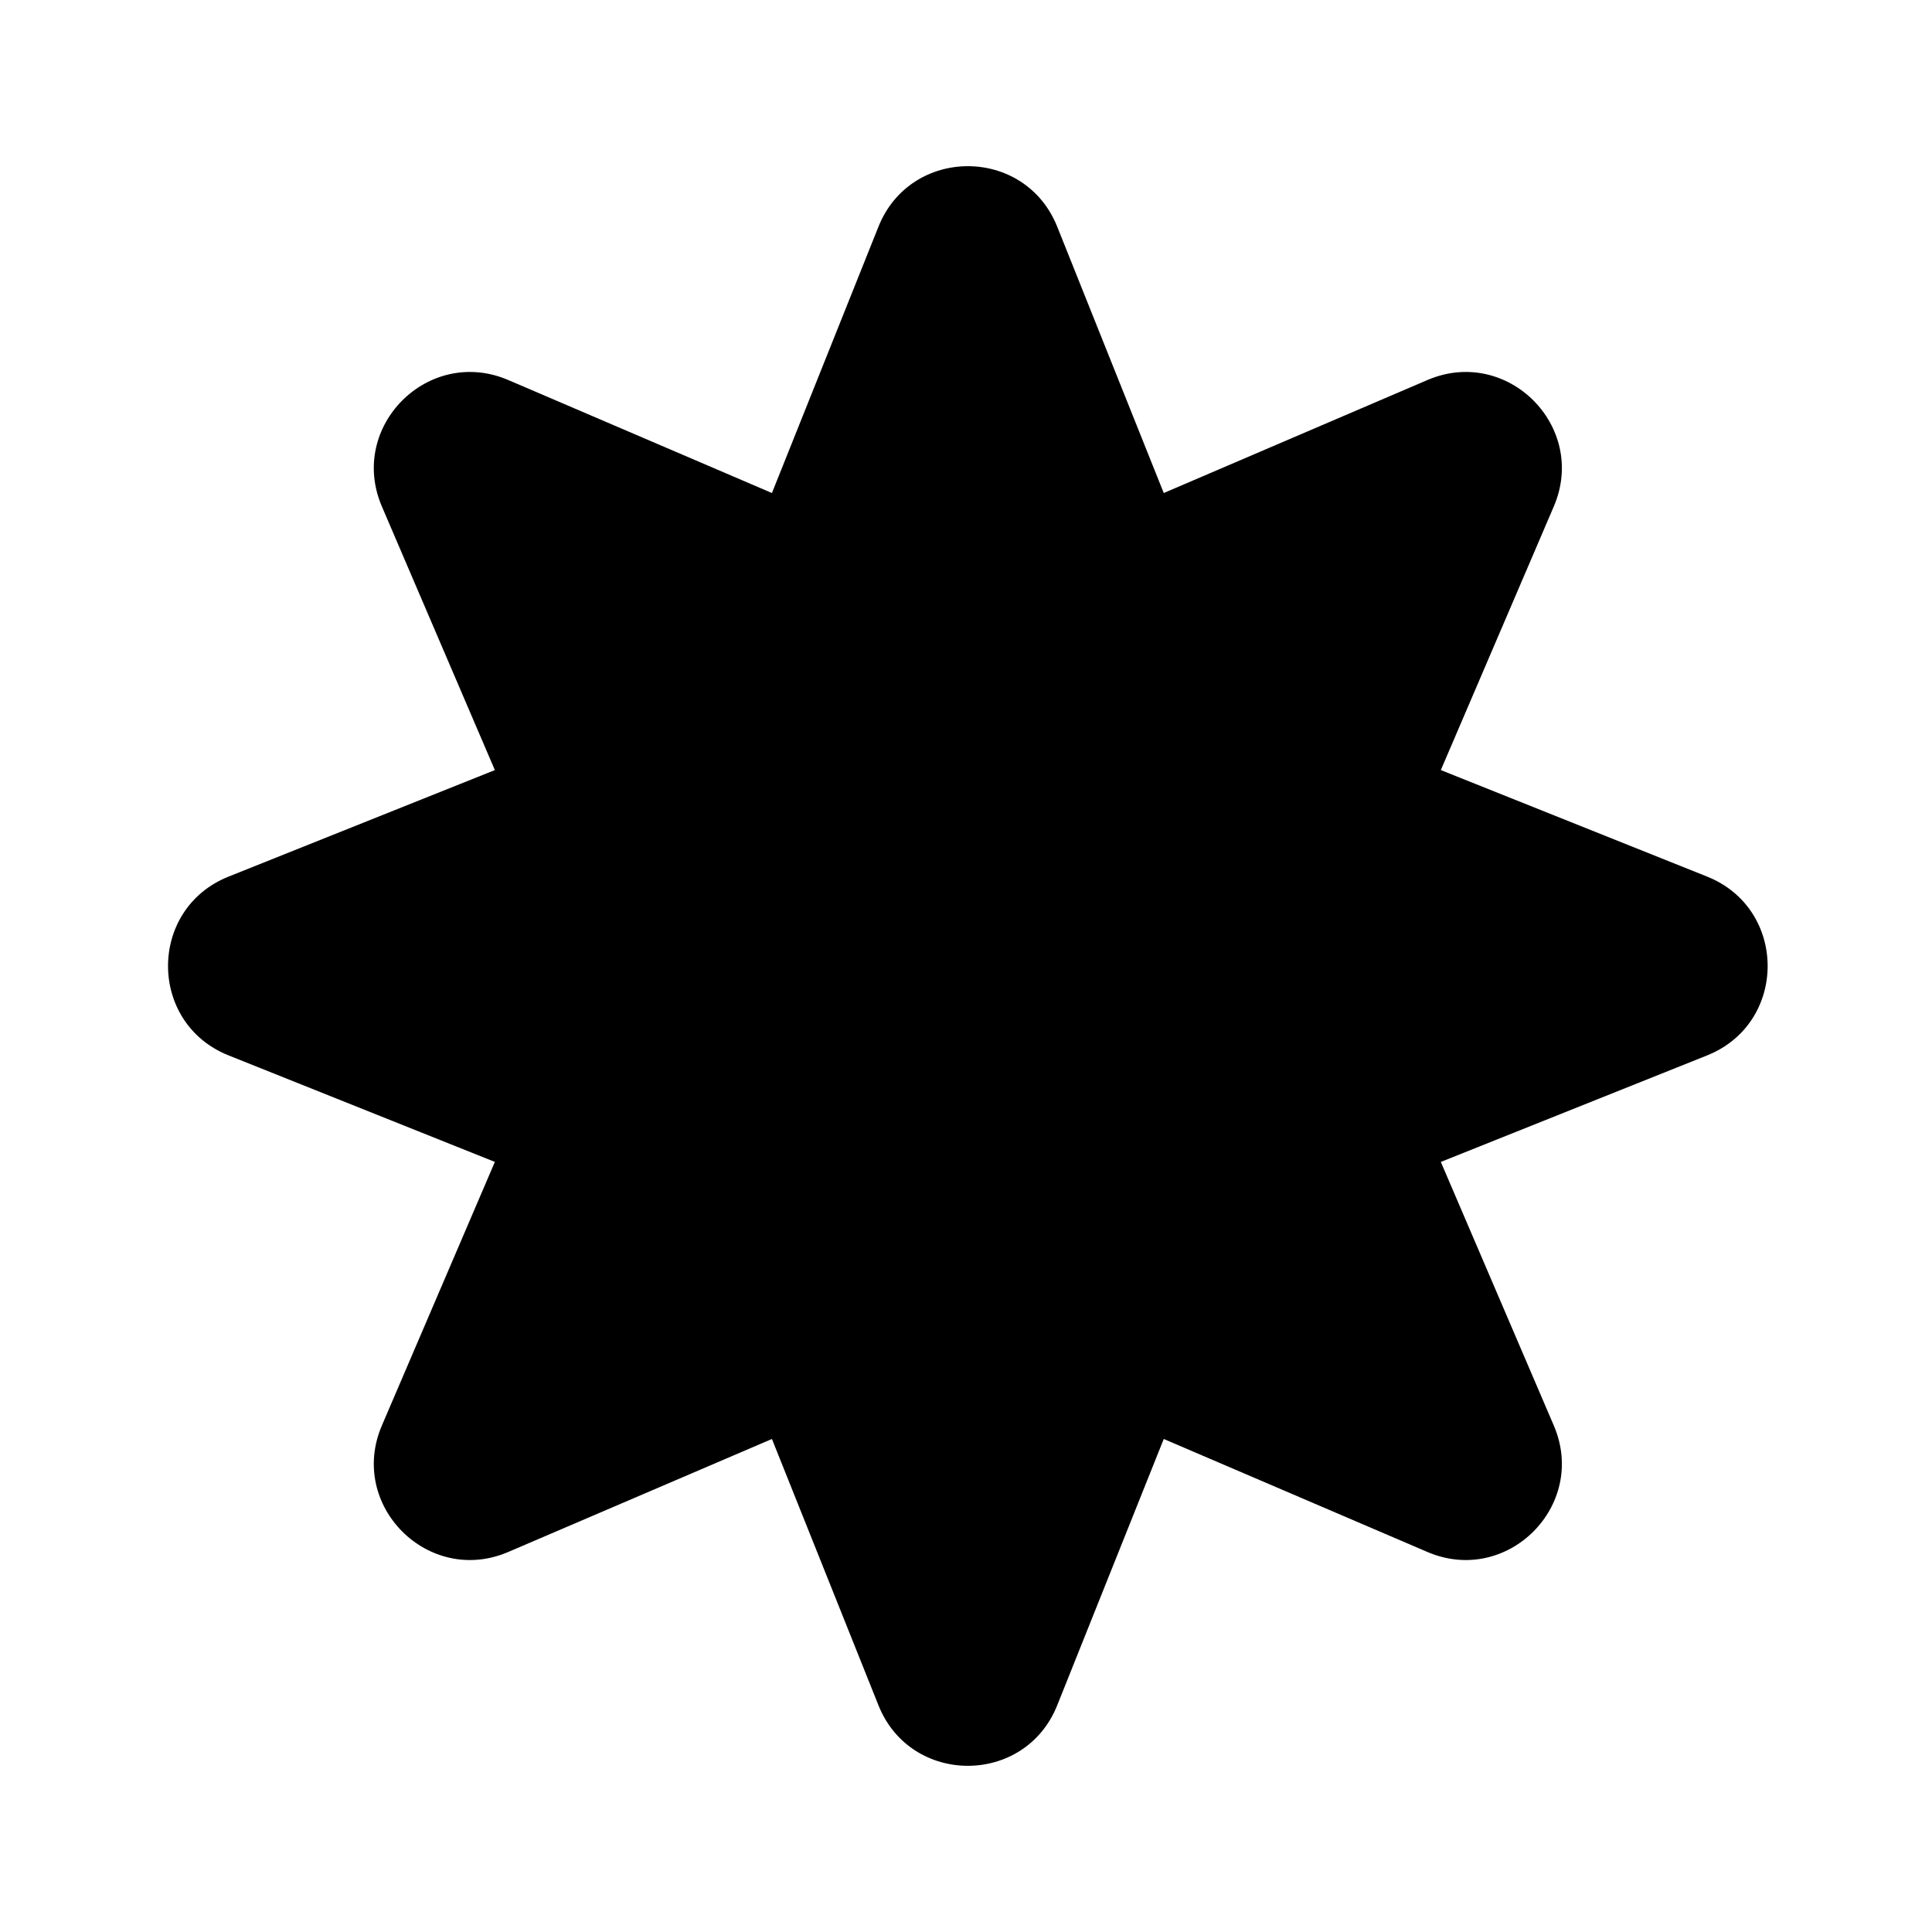 <svg width="238" height="238" viewBox="0 0 238 238" fill="none" xmlns="http://www.w3.org/2000/svg">
<path d="M175.838 46.816C185.678 42.598 195.628 52.548 191.411 62.389L152.772 152.546L62.615 191.184C52.775 195.402 42.825 185.452 47.042 175.611L85.681 85.454L175.838 46.816Z" fill="#4071D5" fill-opacity="0.6" style="fill:#4071D5;fill:color(display-p3 0.251 0.443 0.835);fill-opacity:0.6;"/>
<path d="M191.411 175.611C195.628 185.452 185.678 195.402 175.838 191.184L85.681 152.546L47.042 62.389C42.825 52.548 52.775 42.598 62.615 46.816L152.772 85.454L191.411 175.611Z" fill="#2E4CB1" fill-opacity="0.7" style="fill:#2E4CB1;fill:color(display-p3 0.18 0.298 0.694);fill-opacity:0.7;"/>
<path d="M210.299 107.988C220.239 111.964 220.239 126.036 210.299 130.012L119.227 166.441L28.154 130.012C18.214 126.036 18.214 111.964 28.154 107.988L119.227 71.559L210.299 107.988Z" fill="#3A5BBD" fill-opacity="0.8" style="fill:#3A5BBD;fill:color(display-p3 0.228 0.357 0.741);fill-opacity:0.8;"/>
<path d="M108.215 27.928C112.191 17.987 126.262 17.987 130.238 27.928L166.667 119L130.238 210.072C126.262 220.013 112.191 220.013 108.215 210.072L71.786 119L108.215 27.928Z" fill="#5287F5" fill-opacity="0.9" style="fill:#5287F5;fill:color(display-p3 0.322 0.529 0.961);fill-opacity:0.9;"/>
</svg>
